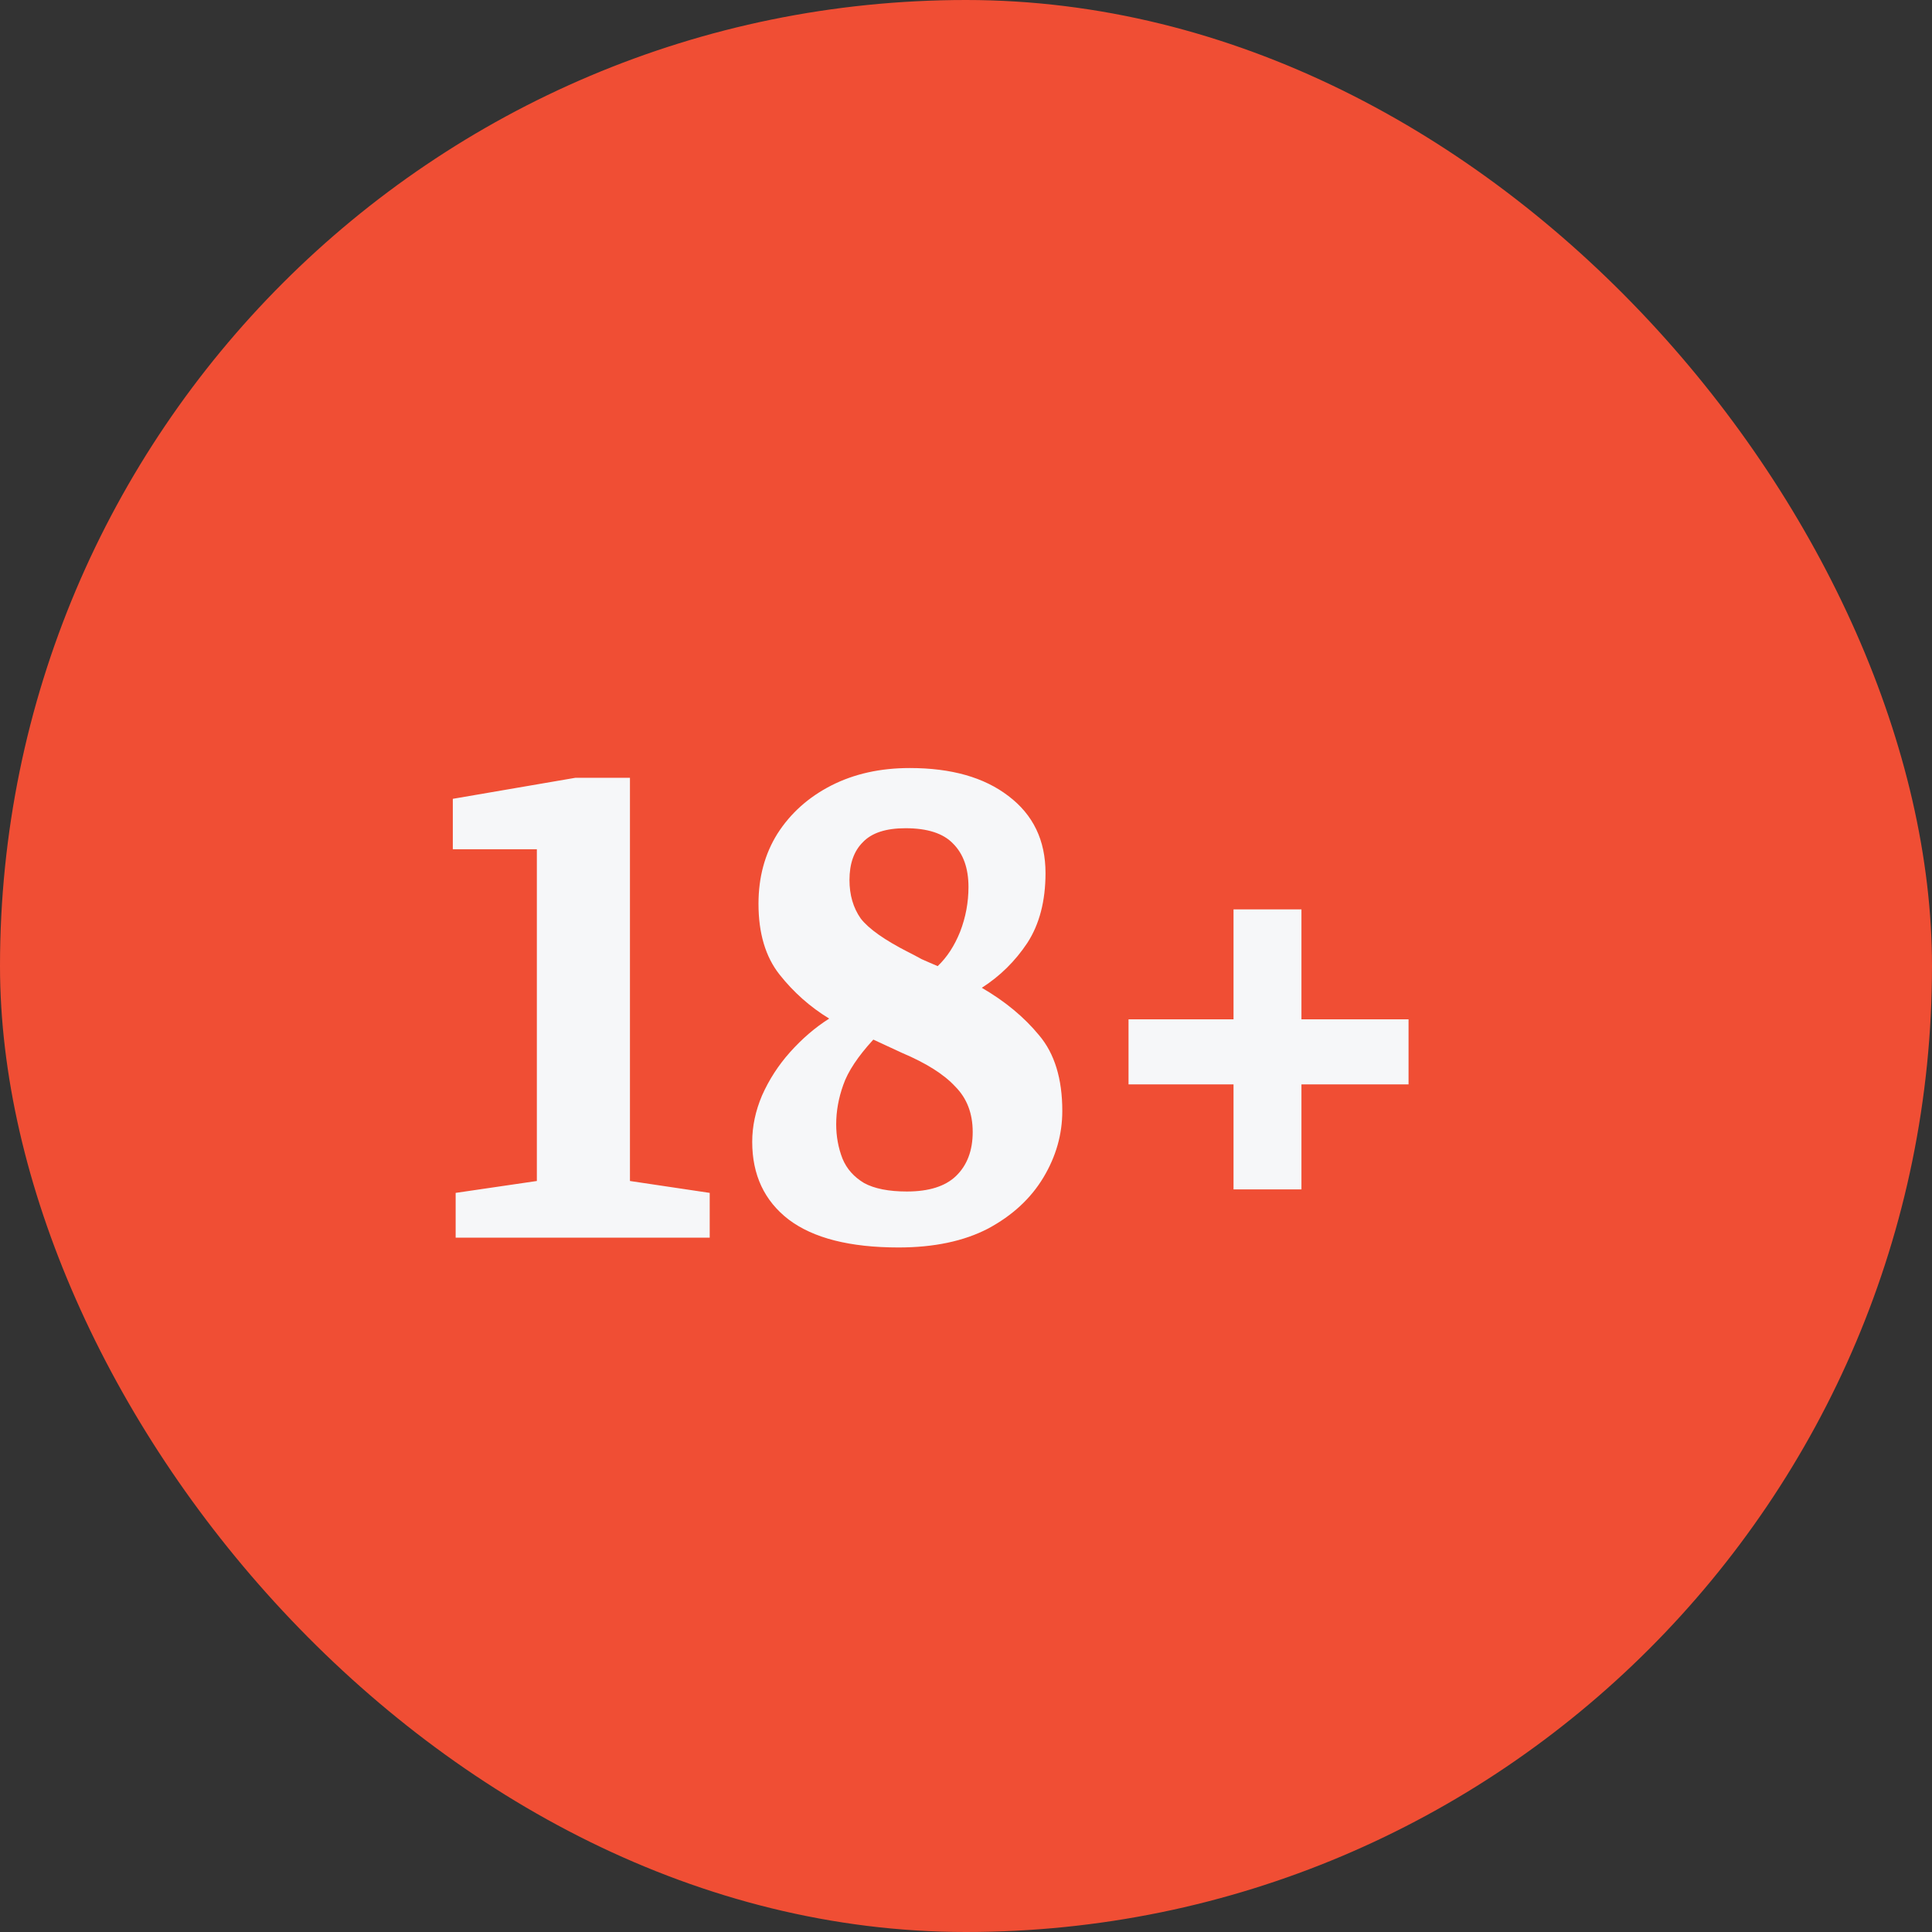 <svg width="32" height="32" viewBox="0 0 32 32" fill="none" xmlns="http://www.w3.org/2000/svg">
<rect x="0" y="0" width="32" height="32" fill="#333333" stroke="none"/>
<rect width="32" height="32" rx="16" fill="#F04E34"/>
<path d="M7.547 20.5V19.758L8.892 19.561V14.066H7.5V13.231L9.529 12.883H10.434V19.561L11.755 19.758V20.5H7.547ZM14.882 20.662C14.078 20.662 13.471 20.508 13.062 20.199C12.66 19.889 12.459 19.46 12.459 18.912C12.459 18.657 12.513 18.401 12.621 18.146C12.737 17.884 12.892 17.644 13.085 17.428C13.286 17.203 13.502 17.018 13.734 16.871C13.417 16.678 13.143 16.434 12.911 16.141C12.679 15.847 12.563 15.457 12.563 14.97C12.563 14.529 12.668 14.143 12.876 13.81C13.093 13.47 13.39 13.204 13.769 13.01C14.148 12.817 14.581 12.721 15.068 12.721C15.755 12.721 16.3 12.875 16.702 13.184C17.112 13.493 17.317 13.919 17.317 14.46C17.317 14.923 17.216 15.31 17.015 15.619C16.814 15.921 16.563 16.168 16.262 16.361C16.648 16.585 16.965 16.848 17.212 17.149C17.467 17.451 17.595 17.868 17.595 18.401C17.595 18.788 17.491 19.155 17.282 19.503C17.073 19.851 16.768 20.133 16.366 20.349C15.964 20.558 15.469 20.662 14.882 20.662ZM15.021 19.735C15.384 19.735 15.655 19.65 15.833 19.48C16.018 19.302 16.111 19.058 16.111 18.749C16.111 18.44 16.014 18.189 15.821 17.996C15.636 17.795 15.342 17.609 14.94 17.439L14.465 17.219C14.21 17.497 14.043 17.748 13.966 17.973C13.889 18.189 13.85 18.405 13.85 18.622C13.85 18.823 13.885 19.012 13.954 19.19C14.024 19.36 14.144 19.495 14.314 19.596C14.484 19.688 14.72 19.735 15.021 19.735ZM15.531 16.002C15.686 15.855 15.809 15.665 15.902 15.434C15.995 15.194 16.041 14.947 16.041 14.691C16.041 14.382 15.956 14.143 15.786 13.973C15.624 13.803 15.361 13.718 14.998 13.718C14.673 13.718 14.438 13.795 14.291 13.95C14.144 14.096 14.07 14.305 14.07 14.576C14.07 14.823 14.132 15.036 14.256 15.213C14.387 15.383 14.65 15.569 15.044 15.77C15.106 15.801 15.18 15.839 15.264 15.886C15.35 15.924 15.438 15.963 15.531 16.002ZM20.431 19.7V17.961H18.692V16.883H20.431V15.062H21.556V16.883H23.33V17.961H21.556V19.7H20.431Z" fill="#F6F7F9"/>
</svg>
